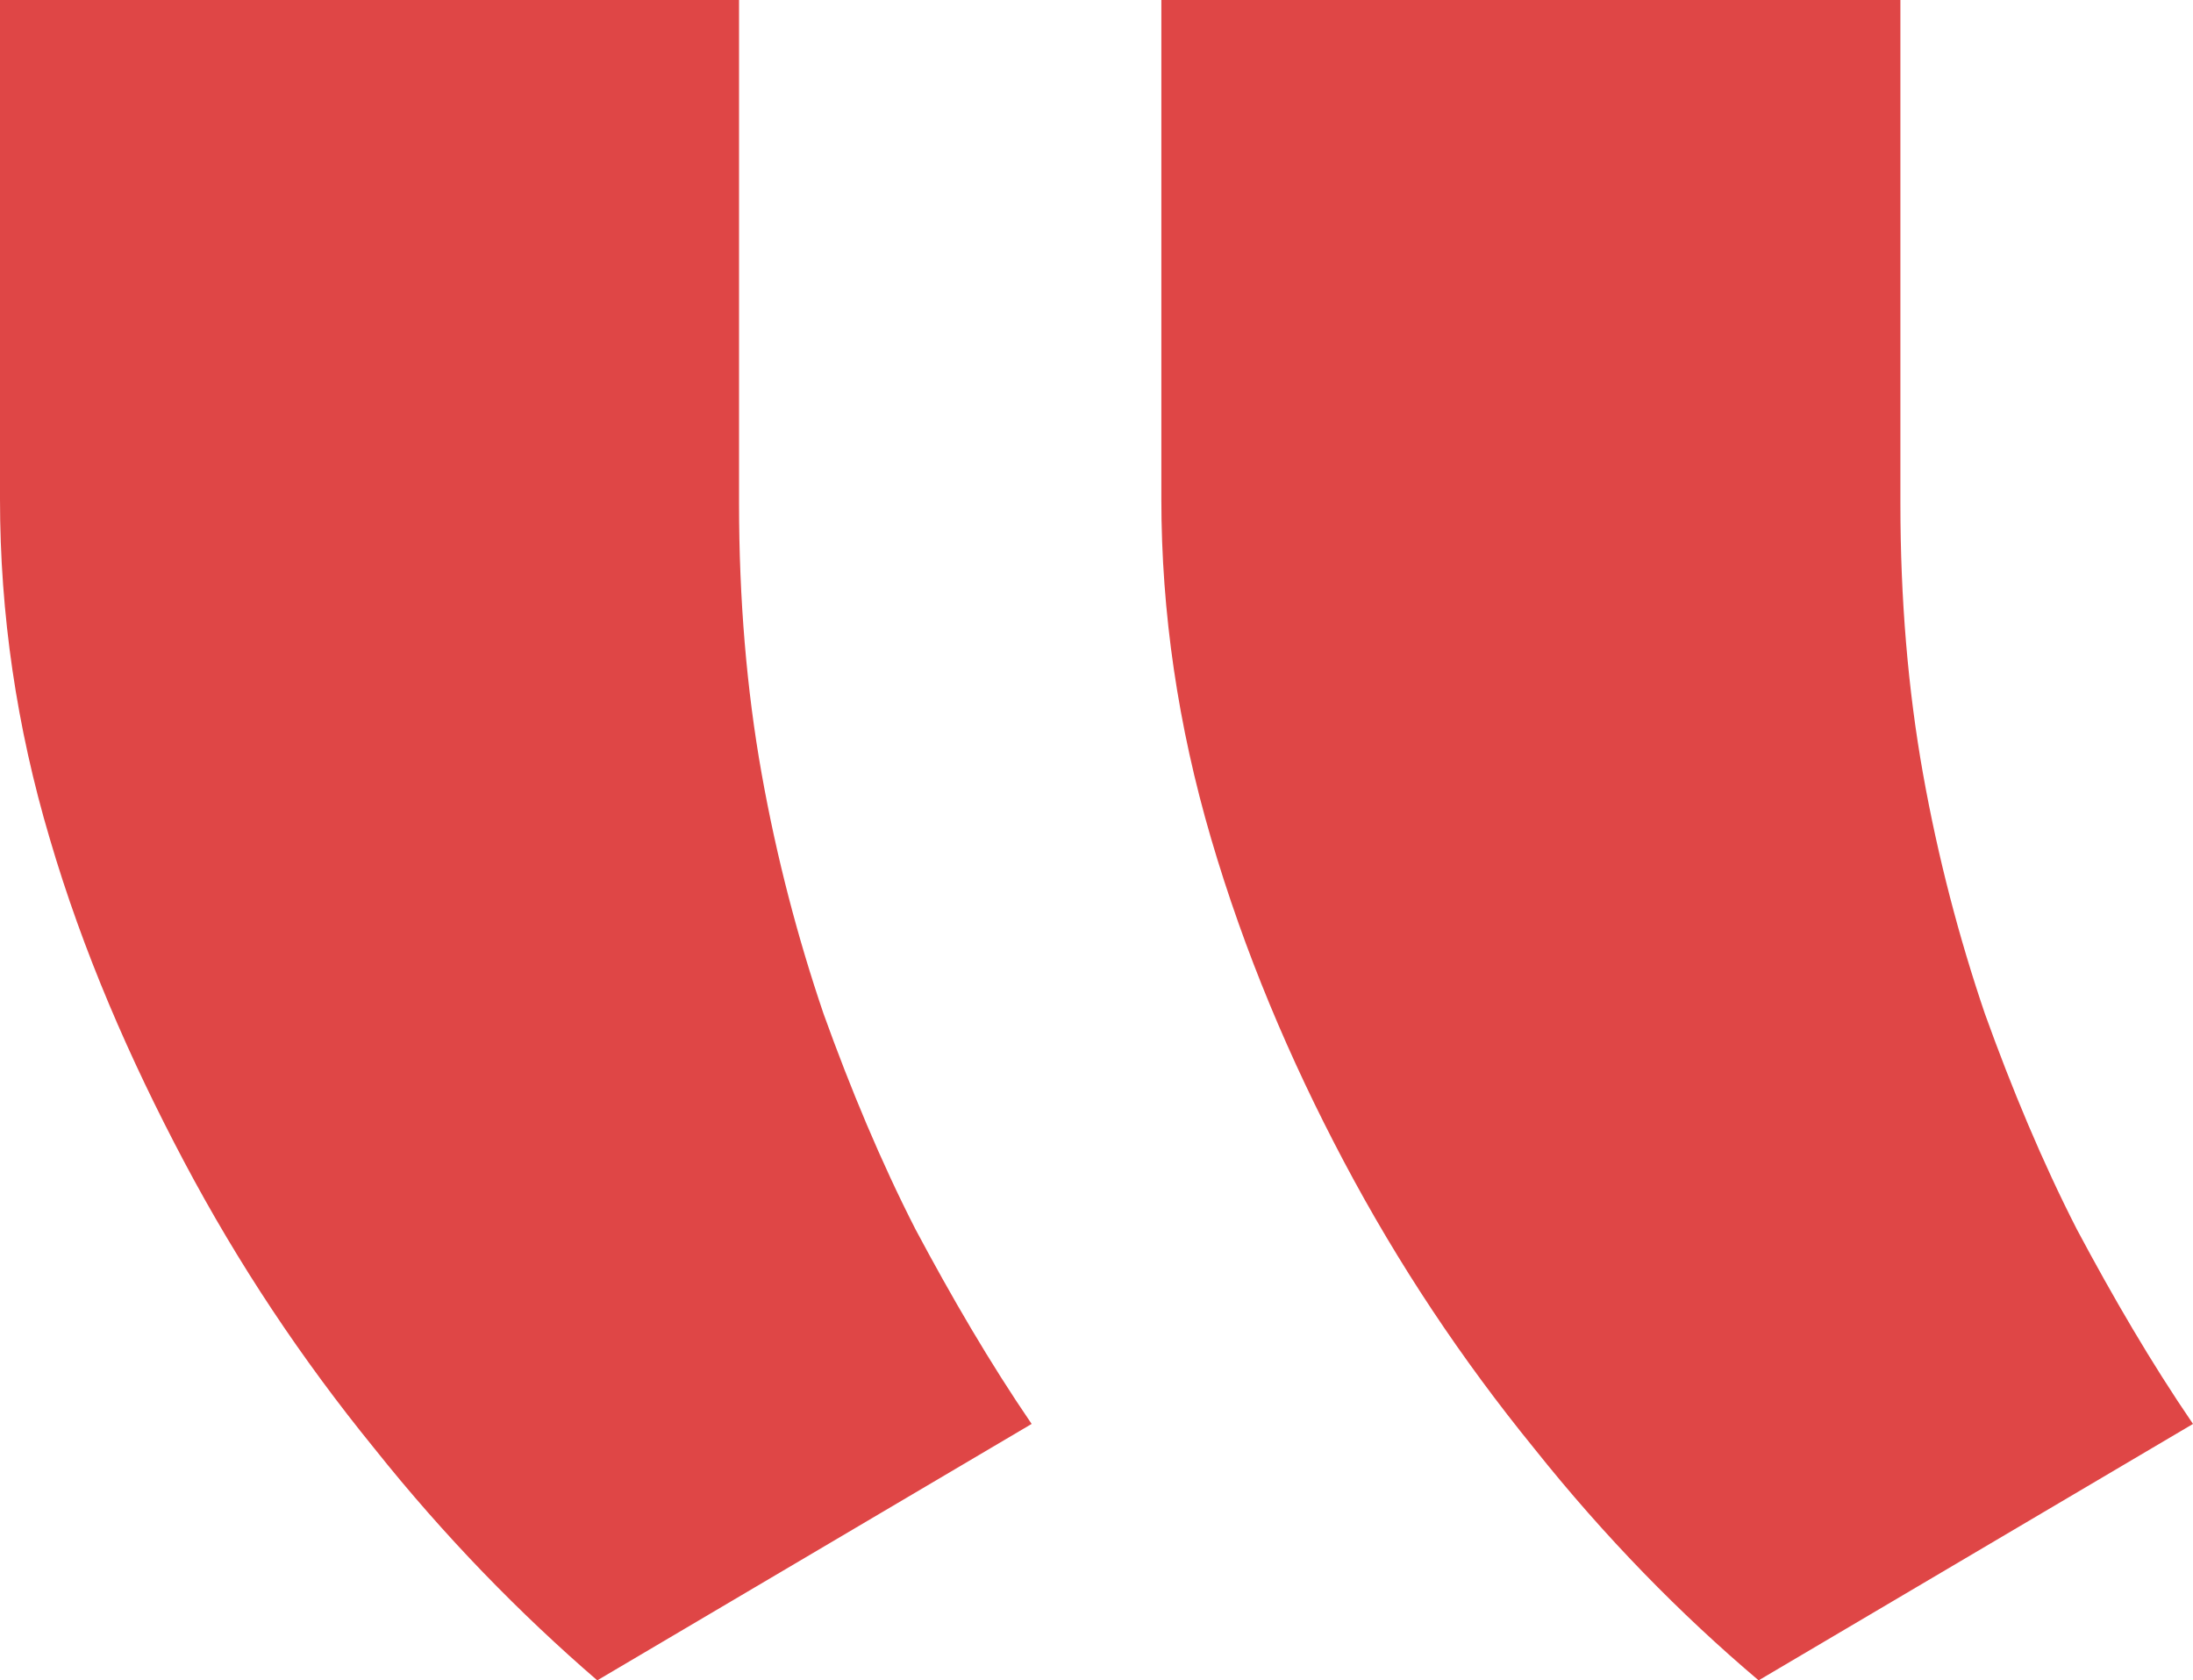 <?xml version="1.0" encoding="utf-8"?>
<!-- Generator: Adobe Illustrator 23.0.0, SVG Export Plug-In . SVG Version: 6.00 Build 0)  -->
<svg version="1.1" id="Layer_1" xmlns="http://www.w3.org/2000/svg" xmlns:xlink="http://www.w3.org/1999/xlink" x="0px" y="0px"
	 viewBox="0 0 145.4 111.4" style="enable-background:new 0 0 145.4 111.4;" xml:space="preserve">
<style type="text/css">
	.st0{fill:#DF4646;}
</style>
<path class="st0" d="M101.7,96c-4.8-5.9-9-12.2-12.6-19s-6.6-13.9-8.8-21.4c-2.2-7.5-3.3-15-3.3-22.5V0l49,0v33.4
	c0,6.3,0.5,12.3,1.5,17.9c1,5.6,2.4,10.9,4.1,15.9c1.8,5,3.8,9.8,6.1,14.3c2.4,4.5,4.9,8.8,7.7,12.9l-28.8,17
	C111.4,107,106.4,101.9,101.7,96z M24.8,96c-4.8-5.9-9-12.2-12.6-19S5.5,63.1,3.3,55.6C1.1,48.2,0,40.7,0,33.1L0,0l49,0v33.4
	c0,6.3,0.5,12.3,1.5,17.9c1,5.6,2.4,10.9,4.1,15.9c1.8,5,3.8,9.8,6.1,14.3c2.4,4.5,4.9,8.8,7.7,12.9l-28.8,17
	C34.5,107,29.5,101.9,24.8,96z"/>
</svg>
